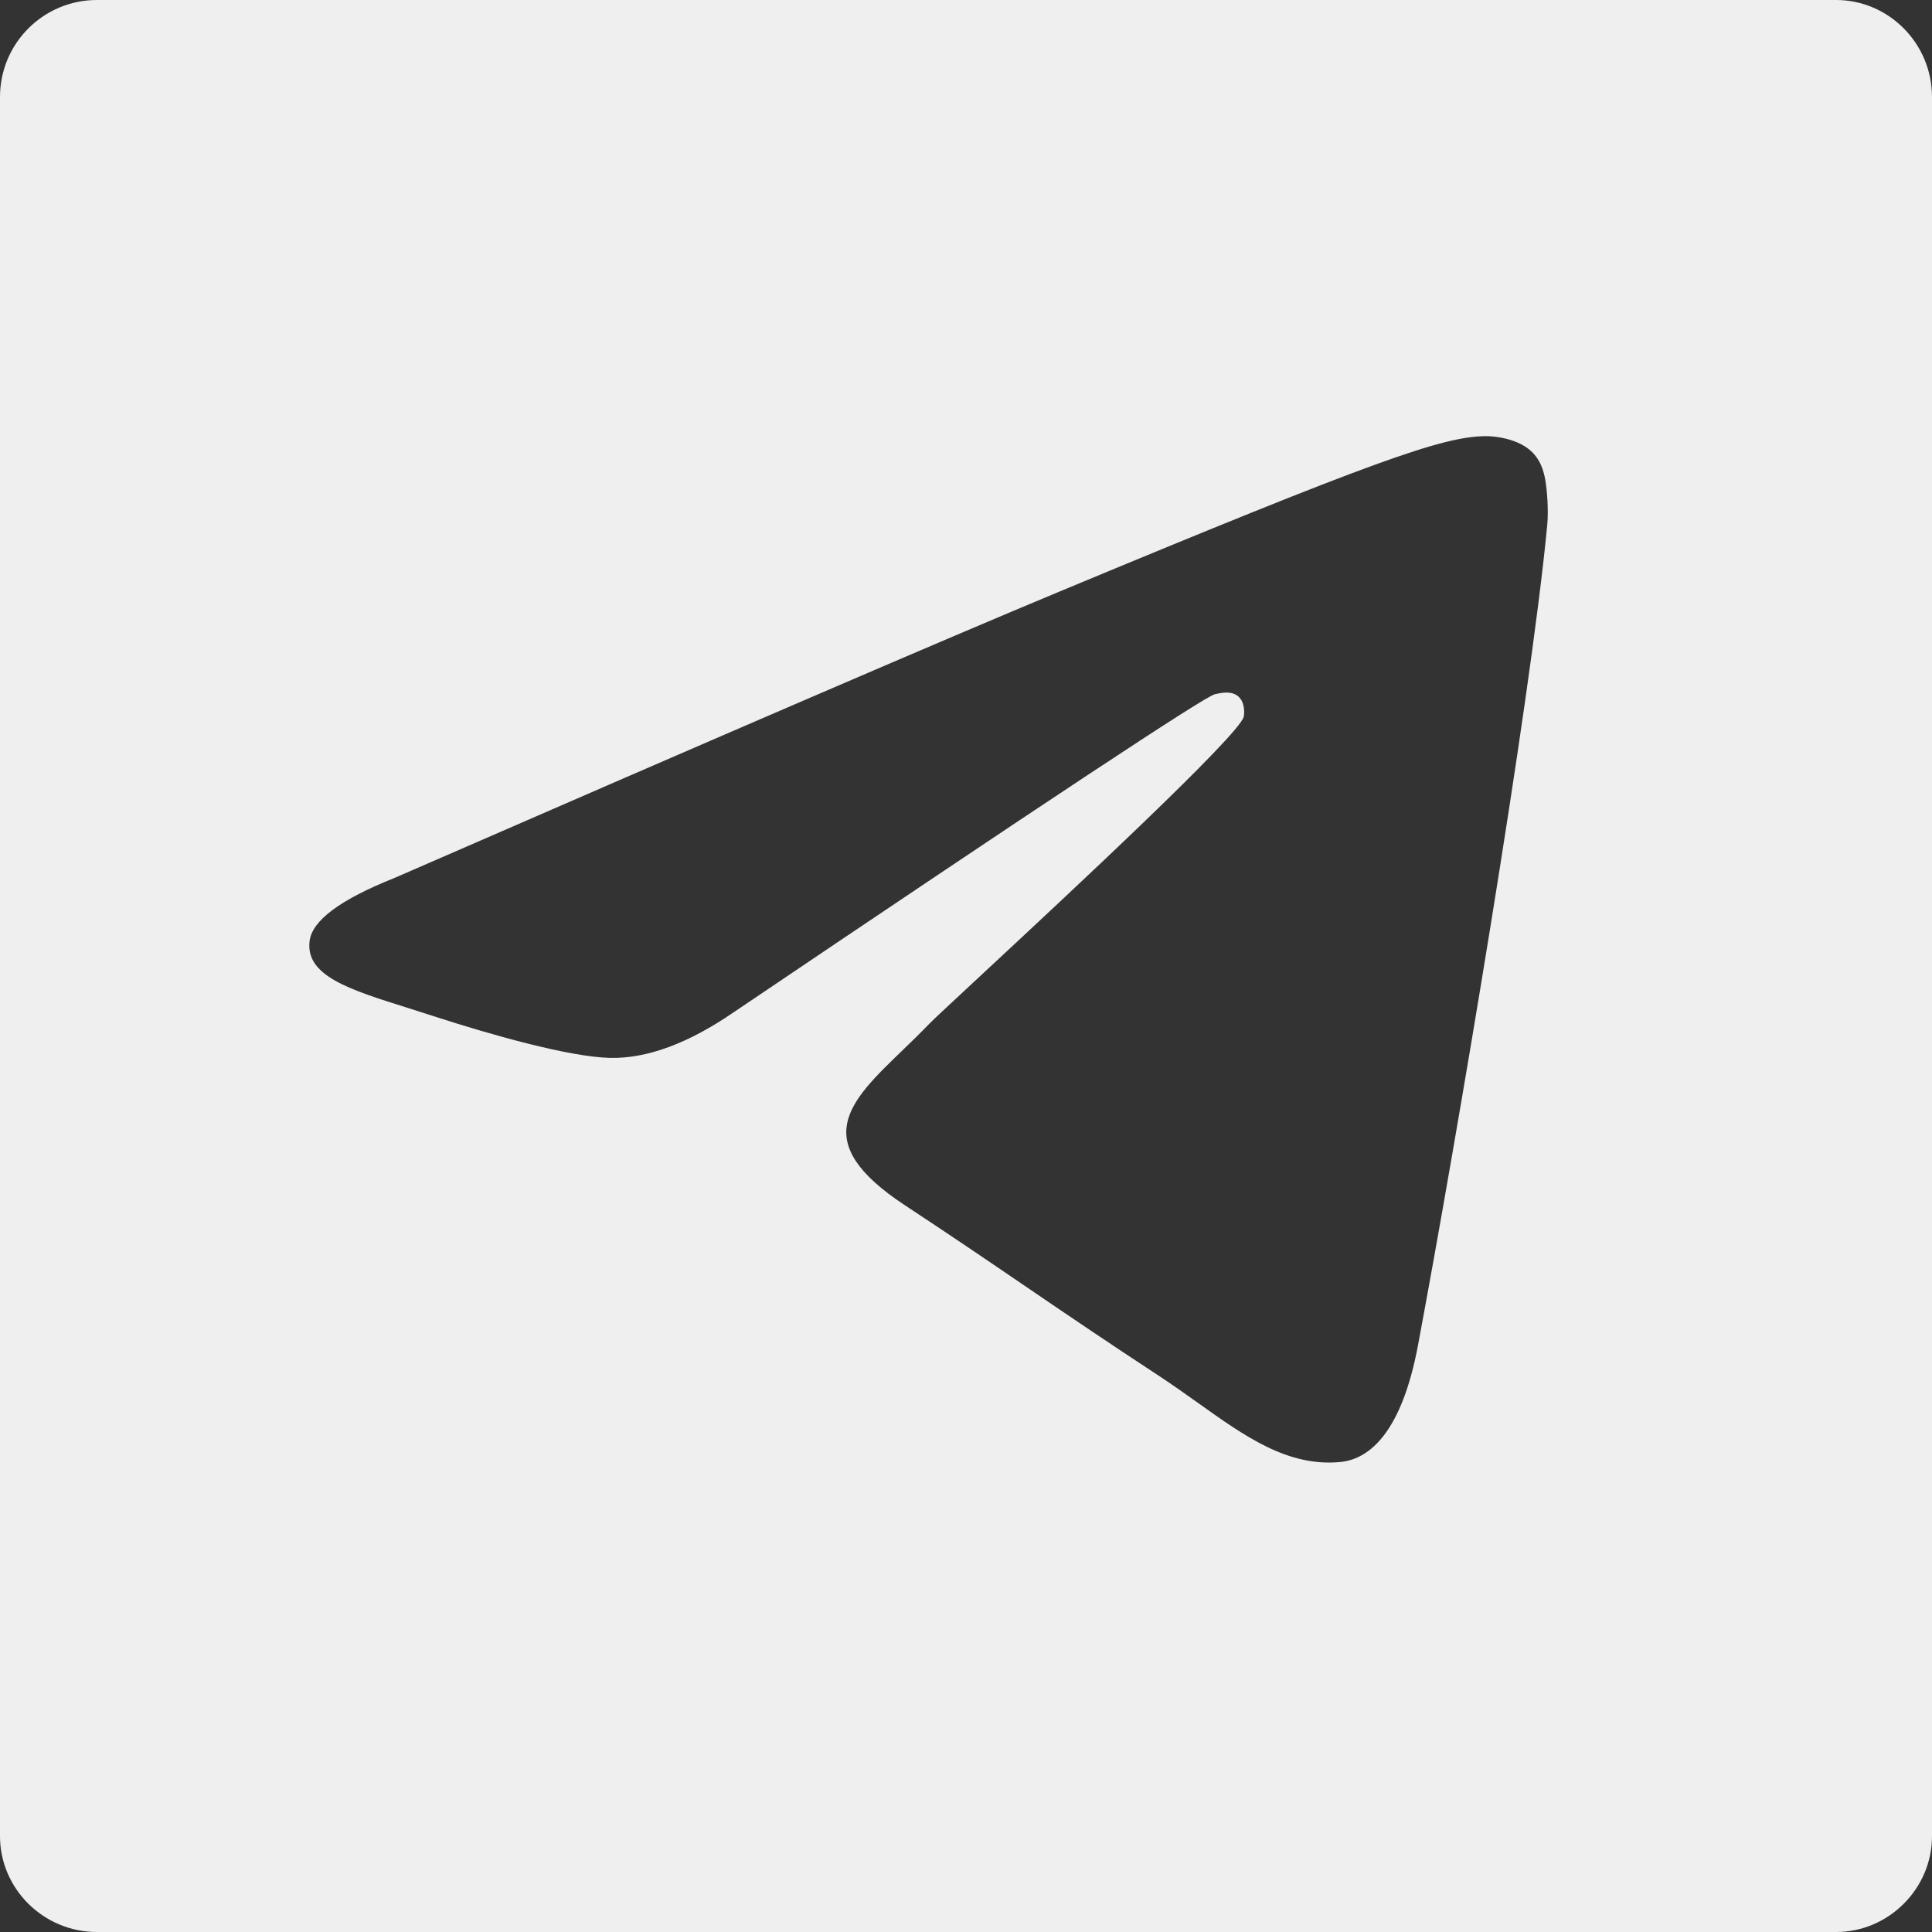 <?xml version="1.0" encoding="UTF-8"?>
<svg width="32px" height="32px" viewBox="0 0 32 32" version="1.1" xmlns="http://www.w3.org/2000/svg" xmlns:xlink="http://www.w3.org/1999/xlink">
    <rect x="0" y="0" width="32" height="32" fill="#333333" stroke="none"/>
    <title>icon/tg</title>
    <g id="Symbols" stroke="none" stroke-width="1" fill="none" fill-rule="evenodd">
        <g id="icon/tg" fill="#EFEFEF">
            <path d="M17.549,9.798 C15.711,10.562 12.039,12.143 6.533,14.542 C5.639,14.898 5.17,15.246 5.128,15.586 C5.056,16.161 5.776,16.387 6.756,16.695 C6.889,16.737 7.027,16.781 7.169,16.827 C8.133,17.14 9.431,17.507 10.105,17.522 C10.717,17.535 11.4,17.283 12.154,16.765 C17.299,13.292 19.954,11.537 20.121,11.499 C20.239,11.472 20.402,11.439 20.512,11.537 C20.623,11.635 20.612,11.821 20.6,11.871 C20.529,12.175 17.703,14.802 16.241,16.161 C15.785,16.585 15.461,16.886 15.395,16.954 C15.247,17.108 15.096,17.254 14.951,17.394 C14.055,18.257 13.383,18.905 14.988,19.963 C15.76,20.471 16.377,20.891 16.993,21.311 C17.665,21.769 18.336,22.225 19.204,22.794 C19.425,22.939 19.636,23.09 19.842,23.236 C20.624,23.794 21.328,24.296 22.196,24.216 C22.701,24.169 23.222,23.695 23.487,22.279 C24.113,18.934 25.343,11.686 25.627,8.699 C25.652,8.437 25.621,8.102 25.596,7.955 C25.57,7.808 25.518,7.599 25.327,7.444 C25.1,7.26 24.751,7.221 24.595,7.224 C23.884,7.237 22.794,7.616 17.549,9.798 Z M30.412,32 C31.281,32 32,31.282 32,30.412 L32,1.607 C32,0.718 31.281,0 30.412,0 L1.606,0 C0.718,0 0,0.718 0,1.607 L0,30.412 C0,31.282 0.718,32 1.606,32 L30.412,32 Z" id="Shape"></path>
        </g>
    </g>
</svg>